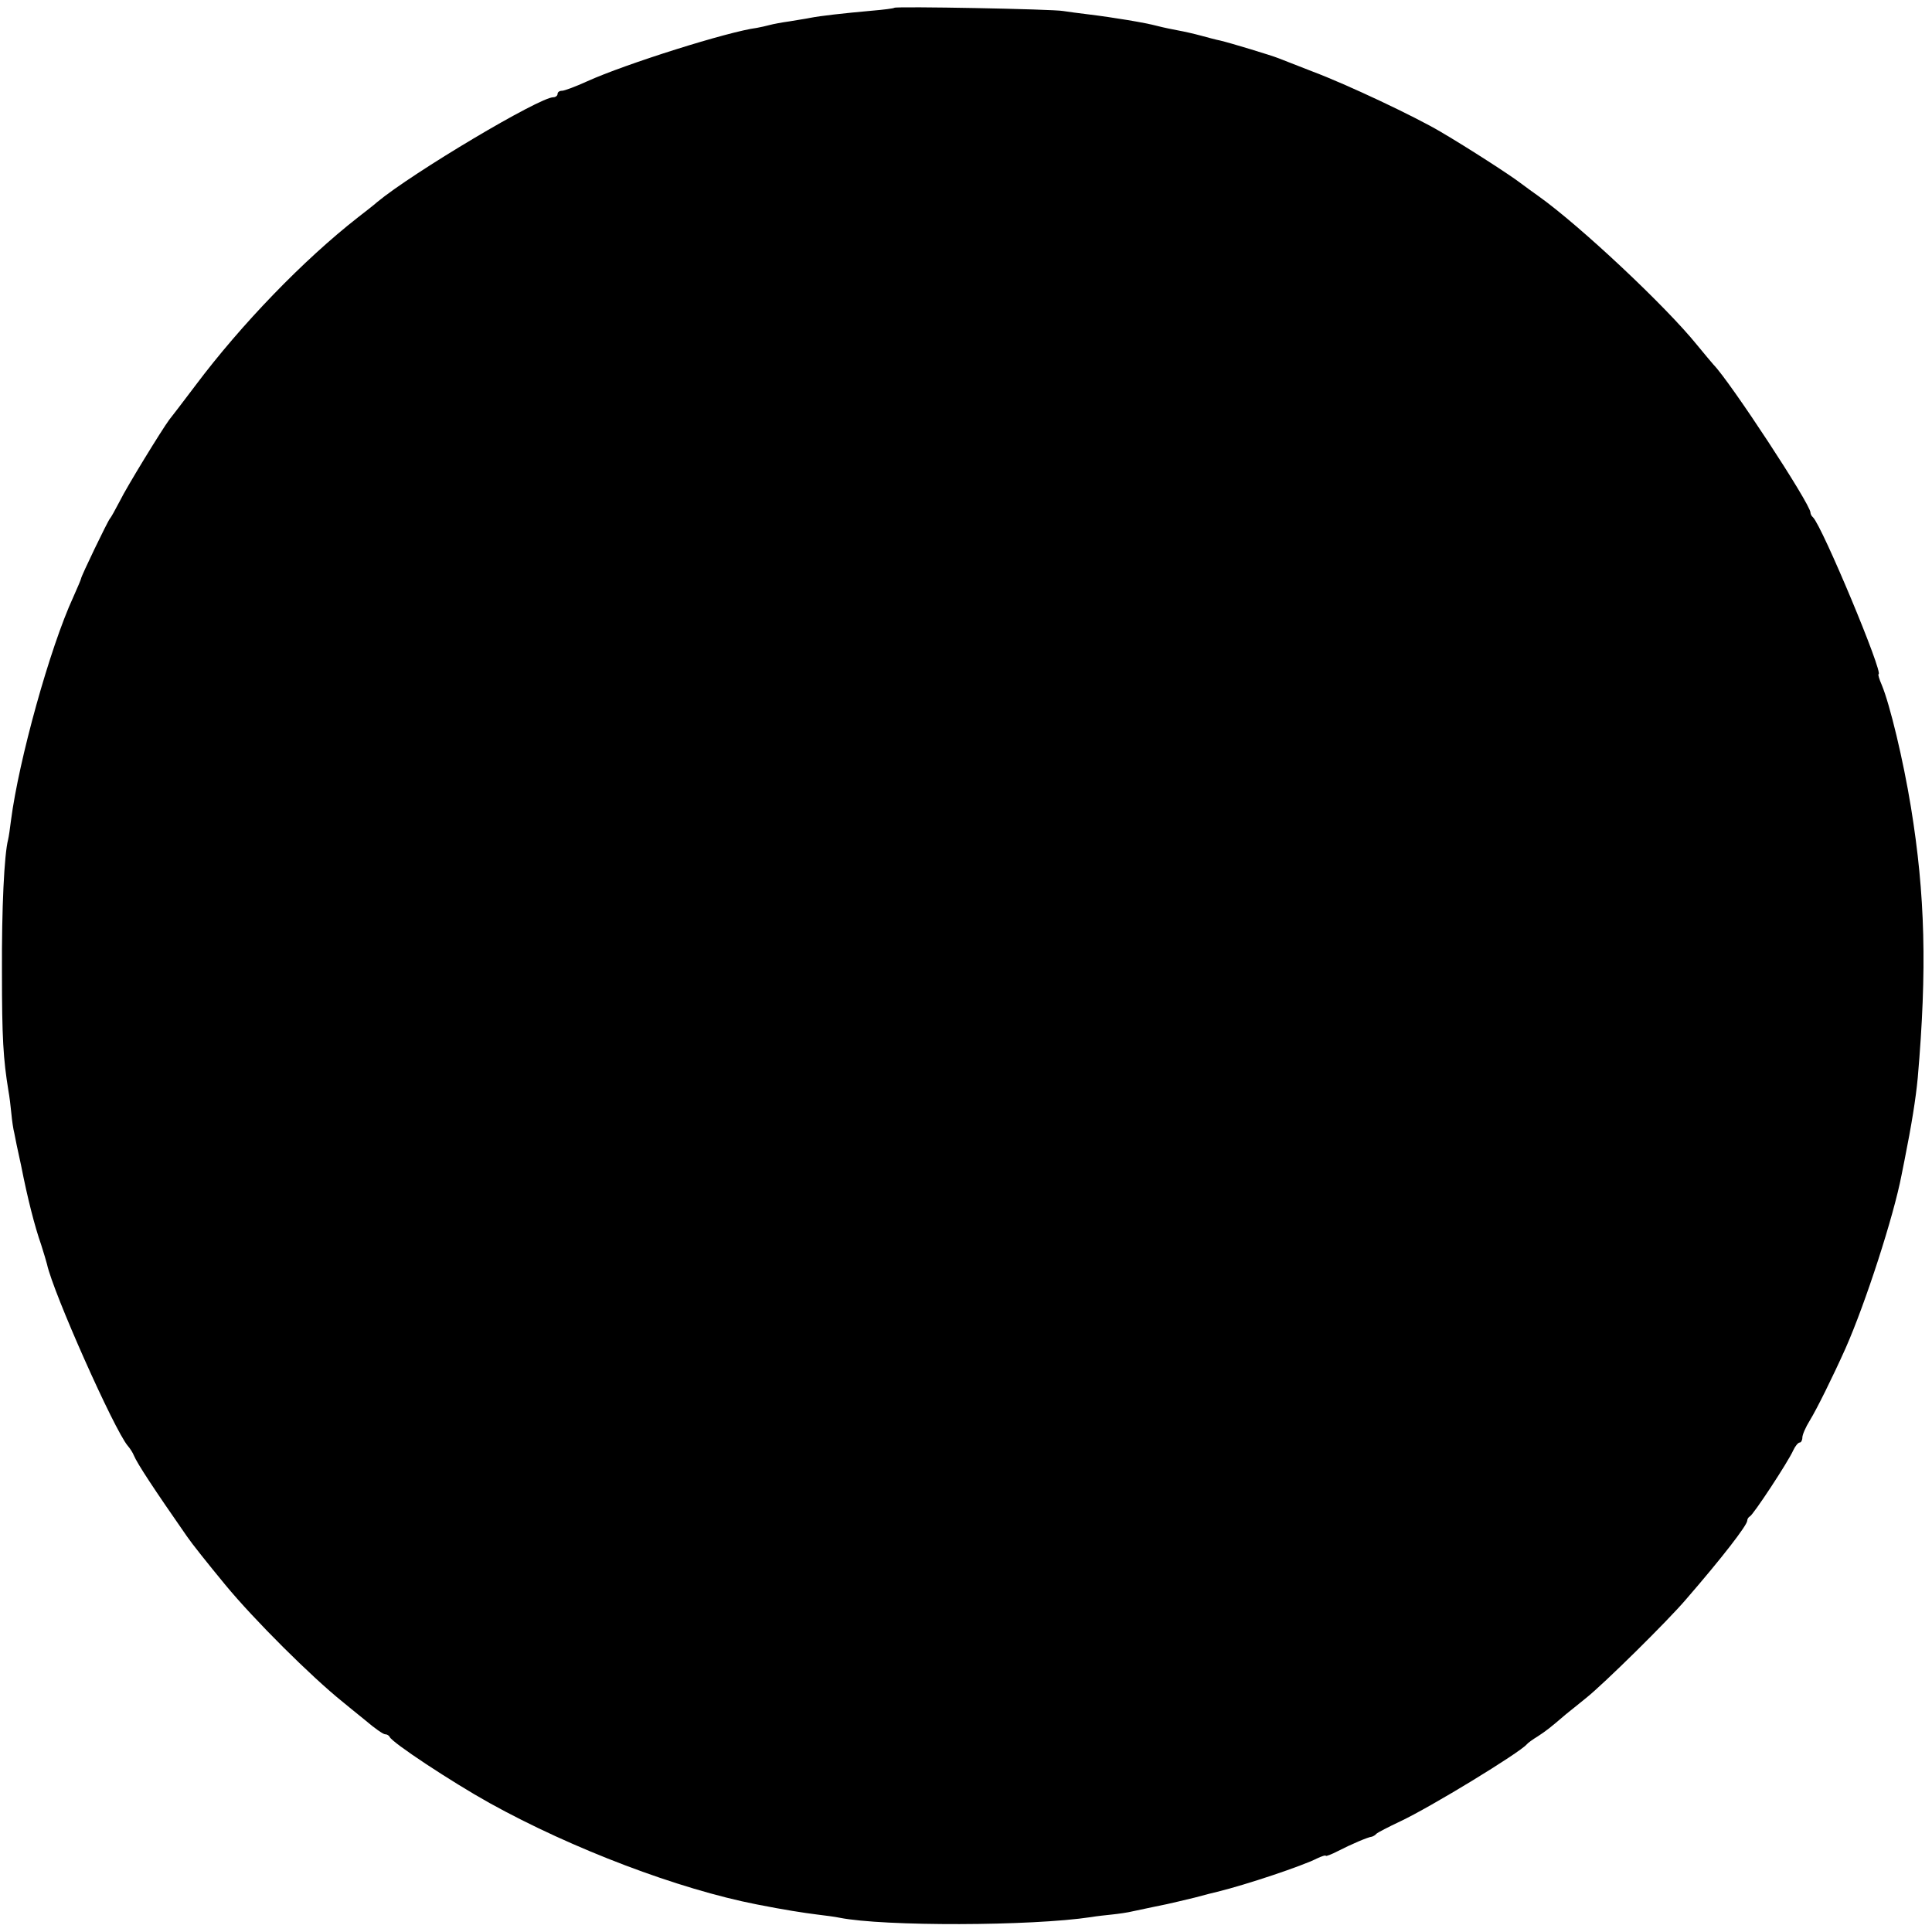 <?xml version="1.0" standalone="no"?>
<!DOCTYPE svg PUBLIC "-//W3C//DTD SVG 20010904//EN"
 "http://www.w3.org/TR/2001/REC-SVG-20010904/DTD/svg10.dtd">
<svg version="1.0" xmlns="http://www.w3.org/2000/svg"
 width="596pt" height="596pt" viewBox="0 0 596 596"
 preserveAspectRatio="xMidYMid meet">
<g transform="translate(0,596) scale(0.1,-0.1)"
fill="#000000" stroke="none">
<path d="M2759 5936 c-2 -2 -33 -6 -69 -9 -89 -8 -160 -16 -190 -22 -14 -3
-43 -7 -65 -11 -22 -3 -49 -8 -60 -11 -11 -3 -29 -7 -40 -9 -87 -11 -405 -111
-524 -165 -35 -16 -70 -29 -77 -29 -8 0 -14 -4 -14 -10 0 -5 -6 -10 -13 -10
-43 0 -433 -232 -543 -323 -10 -9 -37 -30 -59 -47 -169 -132 -361 -331 -502
-519 -40 -53 -76 -100 -81 -106 -23 -31 -131 -207 -152 -250 -14 -27 -28 -52
-31 -55 -6 -6 -89 -178 -89 -185 0 -2 -11 -28 -24 -57 -72 -156 -168 -503
-192 -688 -3 -25 -7 -52 -9 -60 -12 -46 -20 -212 -19 -410 0 -202 4 -267 20
-365 3 -16 7 -48 9 -70 2 -22 6 -49 9 -60 2 -11 11 -56 21 -100 20 -102 42
-188 62 -245 8 -25 16 -52 18 -60 19 -88 207 -510 249 -560 7 -8 16 -22 19
-30 11 -26 61 -102 164 -250 15 -22 62 -81 118 -149 89 -108 266 -284 362
-361 10 -8 41 -34 70 -57 28 -24 55 -43 61 -43 6 0 12 -4 14 -8 6 -17 193
-140 308 -204 256 -142 584 -266 825 -313 86 -17 145 -26 185 -31 25 -3 56 -7
70 -10 136 -27 592 -26 776 2 17 3 46 6 65 8 19 2 48 6 64 10 57 12 80 17 105
22 14 3 52 12 85 20 33 9 65 17 70 18 90 22 263 80 308 103 15 7 27 11 27 8 0
-2 17 4 38 15 39 20 92 43 104 44 3 1 10 4 14 9 4 4 37 21 73 38 94 44 369
212 391 238 3 4 18 15 33 24 26 17 38 26 88 69 11 9 39 31 62 50 53 42 251
237 308 304 111 128 189 229 189 243 0 5 4 11 8 13 10 4 118 168 134 204 6 13
15 24 20 24 4 0 8 7 8 15 0 9 10 32 23 53 21 34 71 135 110 222 62 140 149
409 173 535 2 11 6 31 9 45 22 110 35 191 41 255 29 334 23 565 -21 835 -24
147 -65 317 -90 377 -8 18 -12 33 -10 33 17 0 -173 455 -202 484 -5 4 -8 11
-8 15 0 26 -248 404 -299 456 -6 7 -29 34 -51 61 -96 119 -360 367 -489 459
-16 11 -40 29 -55 40 -31 24 -161 108 -246 158 -81 48 -291 147 -395 186 -47
18 -94 37 -105 41 -22 9 -151 48 -181 55 -11 2 -37 9 -59 15 -22 6 -53 13 -70
16 -16 3 -46 9 -65 14 -37 10 -133 26 -215 36 -27 3 -61 8 -75 10 -30 6 -516
15 -521 10z"/>
</g>
</svg>
